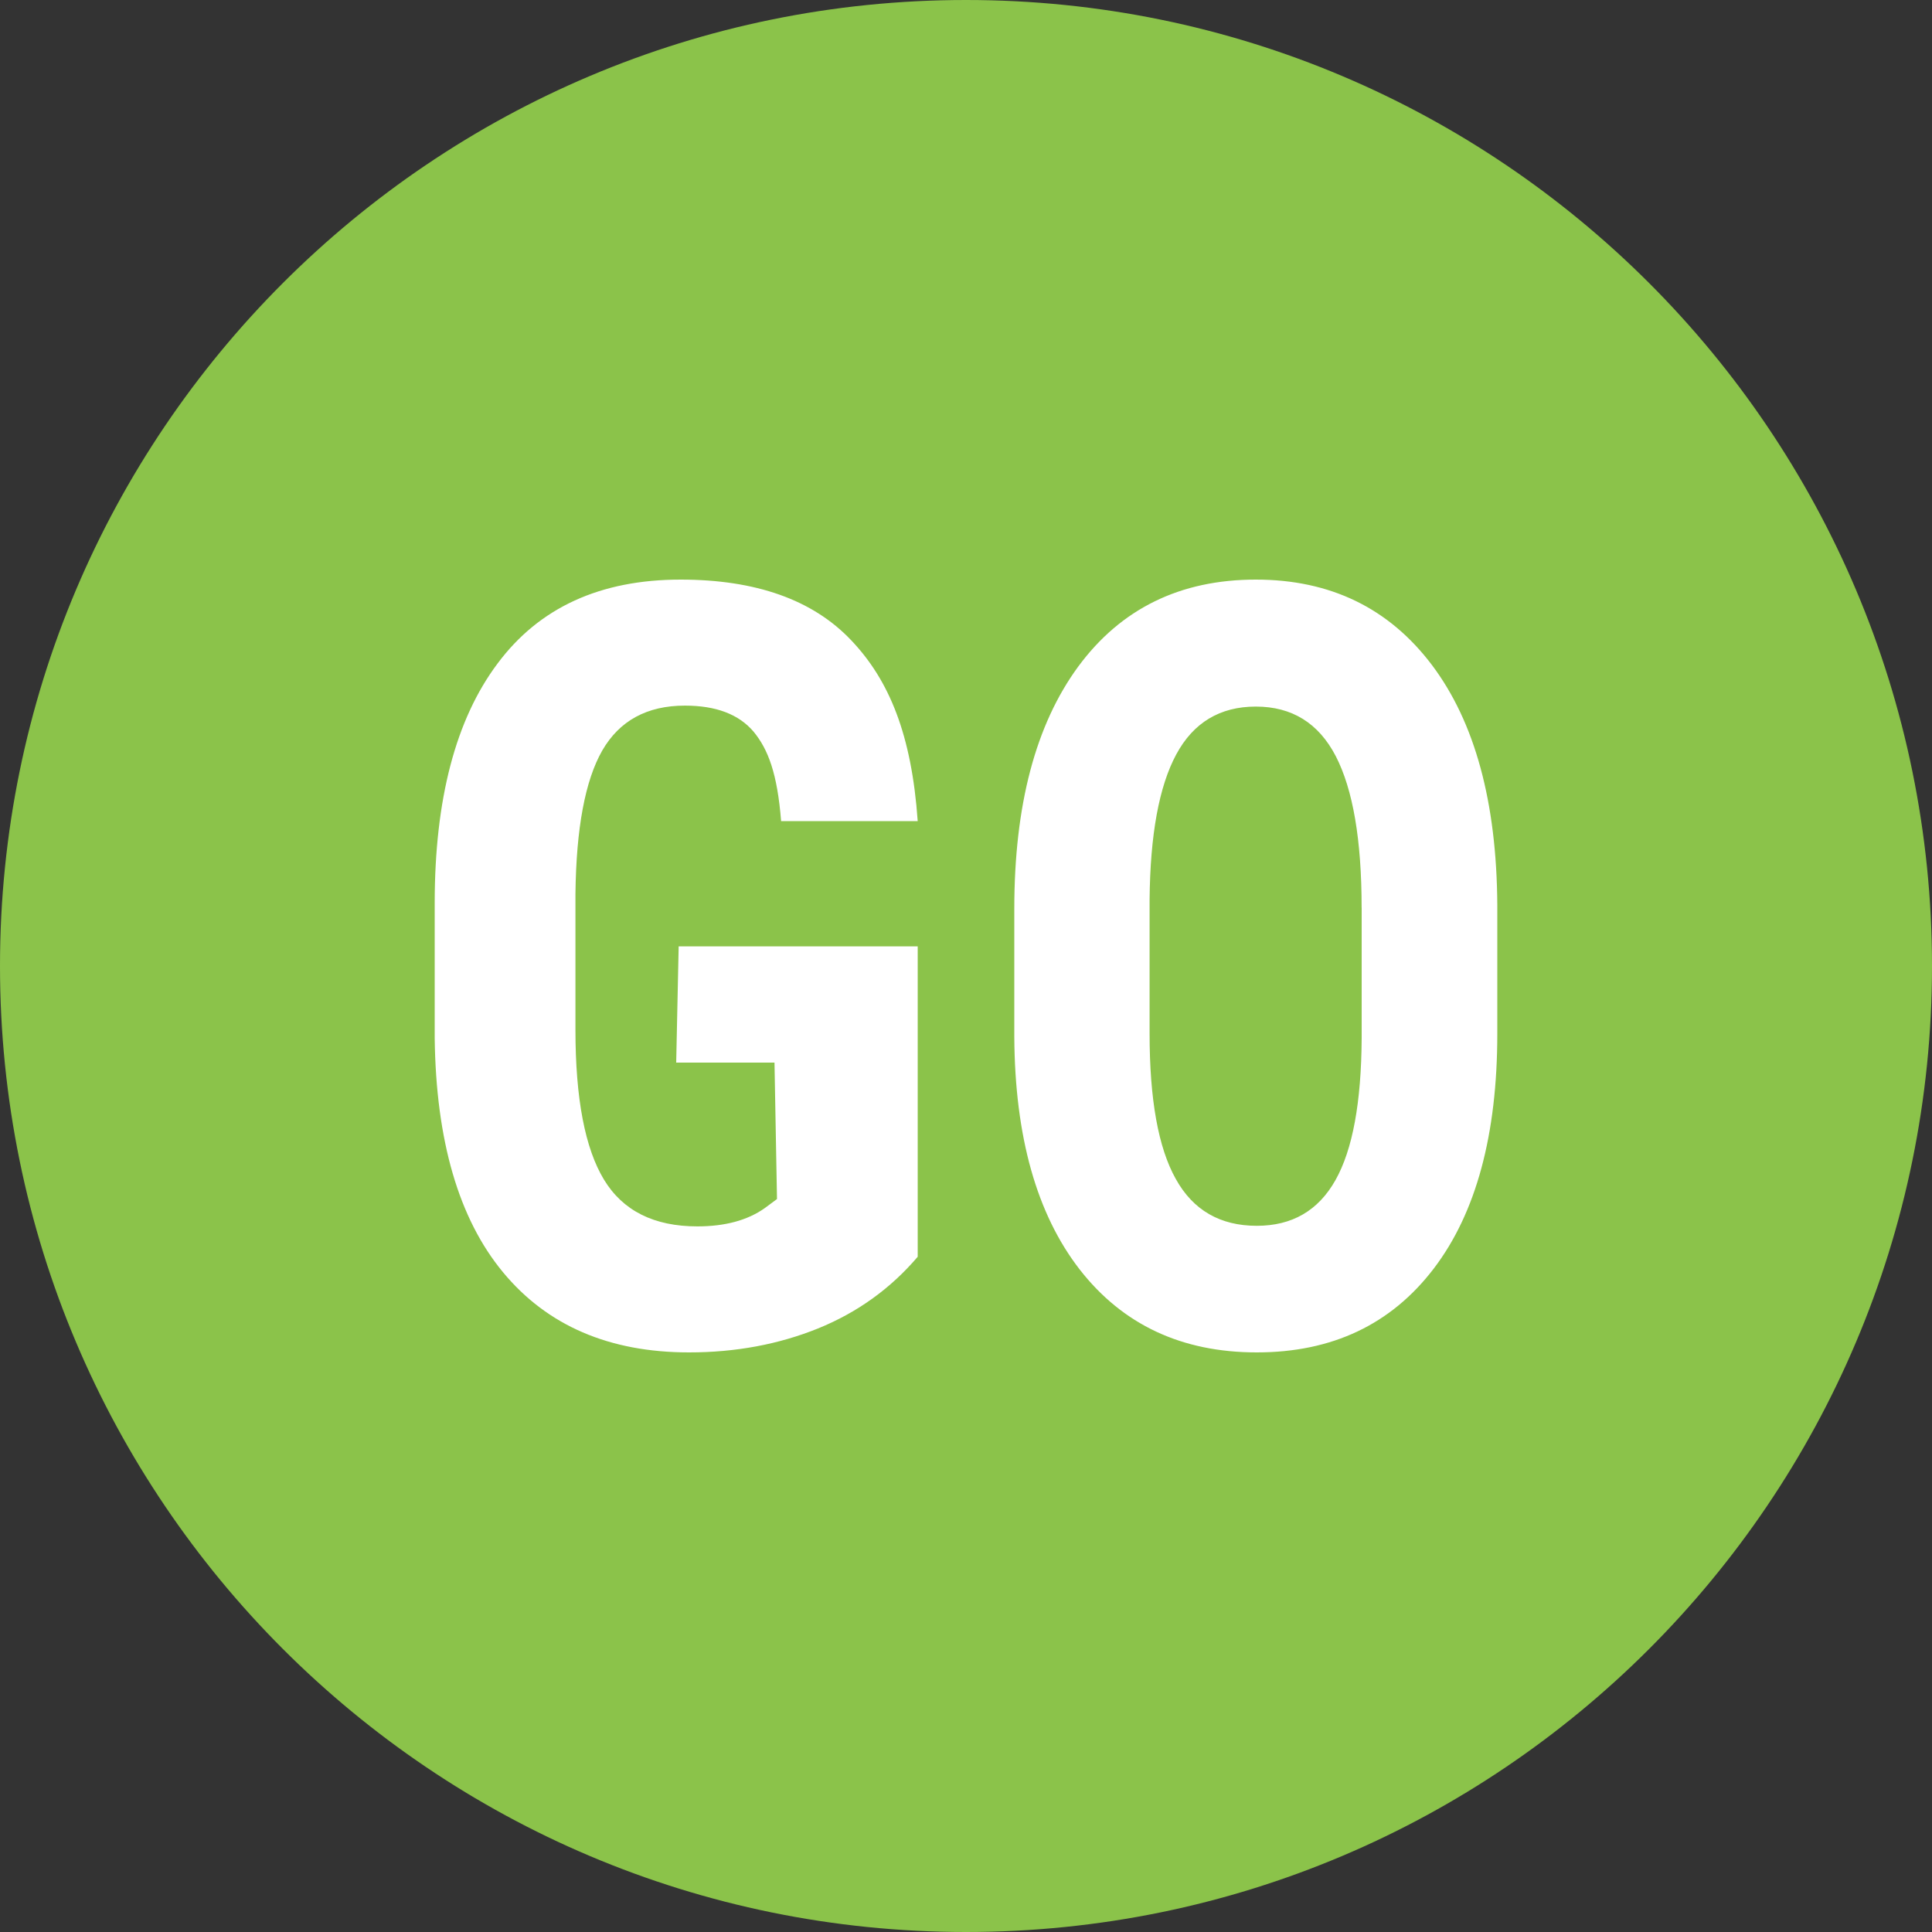<?xml version="1.0" encoding="UTF-8"?><svg xmlns="http://www.w3.org/2000/svg" xmlns:xlink="http://www.w3.org/1999/xlink" height="40.0" preserveAspectRatio="xMidYMid meet" version="1.0" viewBox="4.0 4.0 40.0 40.0" width="40.0" zoomAndPan="magnify"><rect x="4.0" y="4.0" width="40.0" height="40.0" fill="#333333" stroke="none"/><g id="change1_1"><path d="M44,24c0,11.044-8.956,20-20,20S4,35.044,4,24S12.956,4,24,4S44,12.956,44,24z" fill="#8bc34a"/></g><g id="change2_1"><path d="M23 30.02c-.559.656-1.246 1.152-2.063 1.484C20.125 31.832 19.234 32 18.266 32c-1.652 0-2.938-.555-3.852-1.66-.918-1.109-1.387-2.727-1.414-4.844v-2.801c0-2.145.434-3.801 1.301-4.957C15.164 16.578 16.43 16 18.09 16c1.559 0 2.738.418 3.531 1.254C22.414 18.086 22.875 19.219 23 21h-2.828c-.078-.988-.27-1.488-.57-1.852-.305-.359-.777-.539-1.422-.539-.785 0-1.355.313-1.711.93-.355.621-.539 1.609-.555 2.965v2.82c0 1.422.199 2.453.59 3.098s1.035.969 1.934.969c.57 0 1.035-.125 1.391-.375l.258-.191L20.035 26H18l.051-2.406H23V30.02zM35 25.402c0 2.086-.438 3.711-1.316 4.863C32.801 31.422 31.578 32 30.02 32c-1.555 0-2.777-.574-3.668-1.719-.887-1.145-1.34-2.746-1.352-4.809v-2.66c0-2.141.441-3.809 1.324-5.012C27.207 16.602 28.434 16 30 16c1.543 0 2.758.59 3.648 1.77.887 1.18 1.34 2.836 1.352 4.969V25.402zM32.191 22.793c0-1.406-.18-2.449-.535-3.137-.355-.684-.906-1.027-1.656-1.027-.742 0-1.293.332-1.648.992s-.539 1.66-.551 3.008v2.773c0 1.359.18 2.363.543 3.008.359.648.922.969 1.676.969.73 0 1.273-.313 1.629-.945s.535-1.609.543-2.938V22.793z" fill="#fff"/></g></svg>
